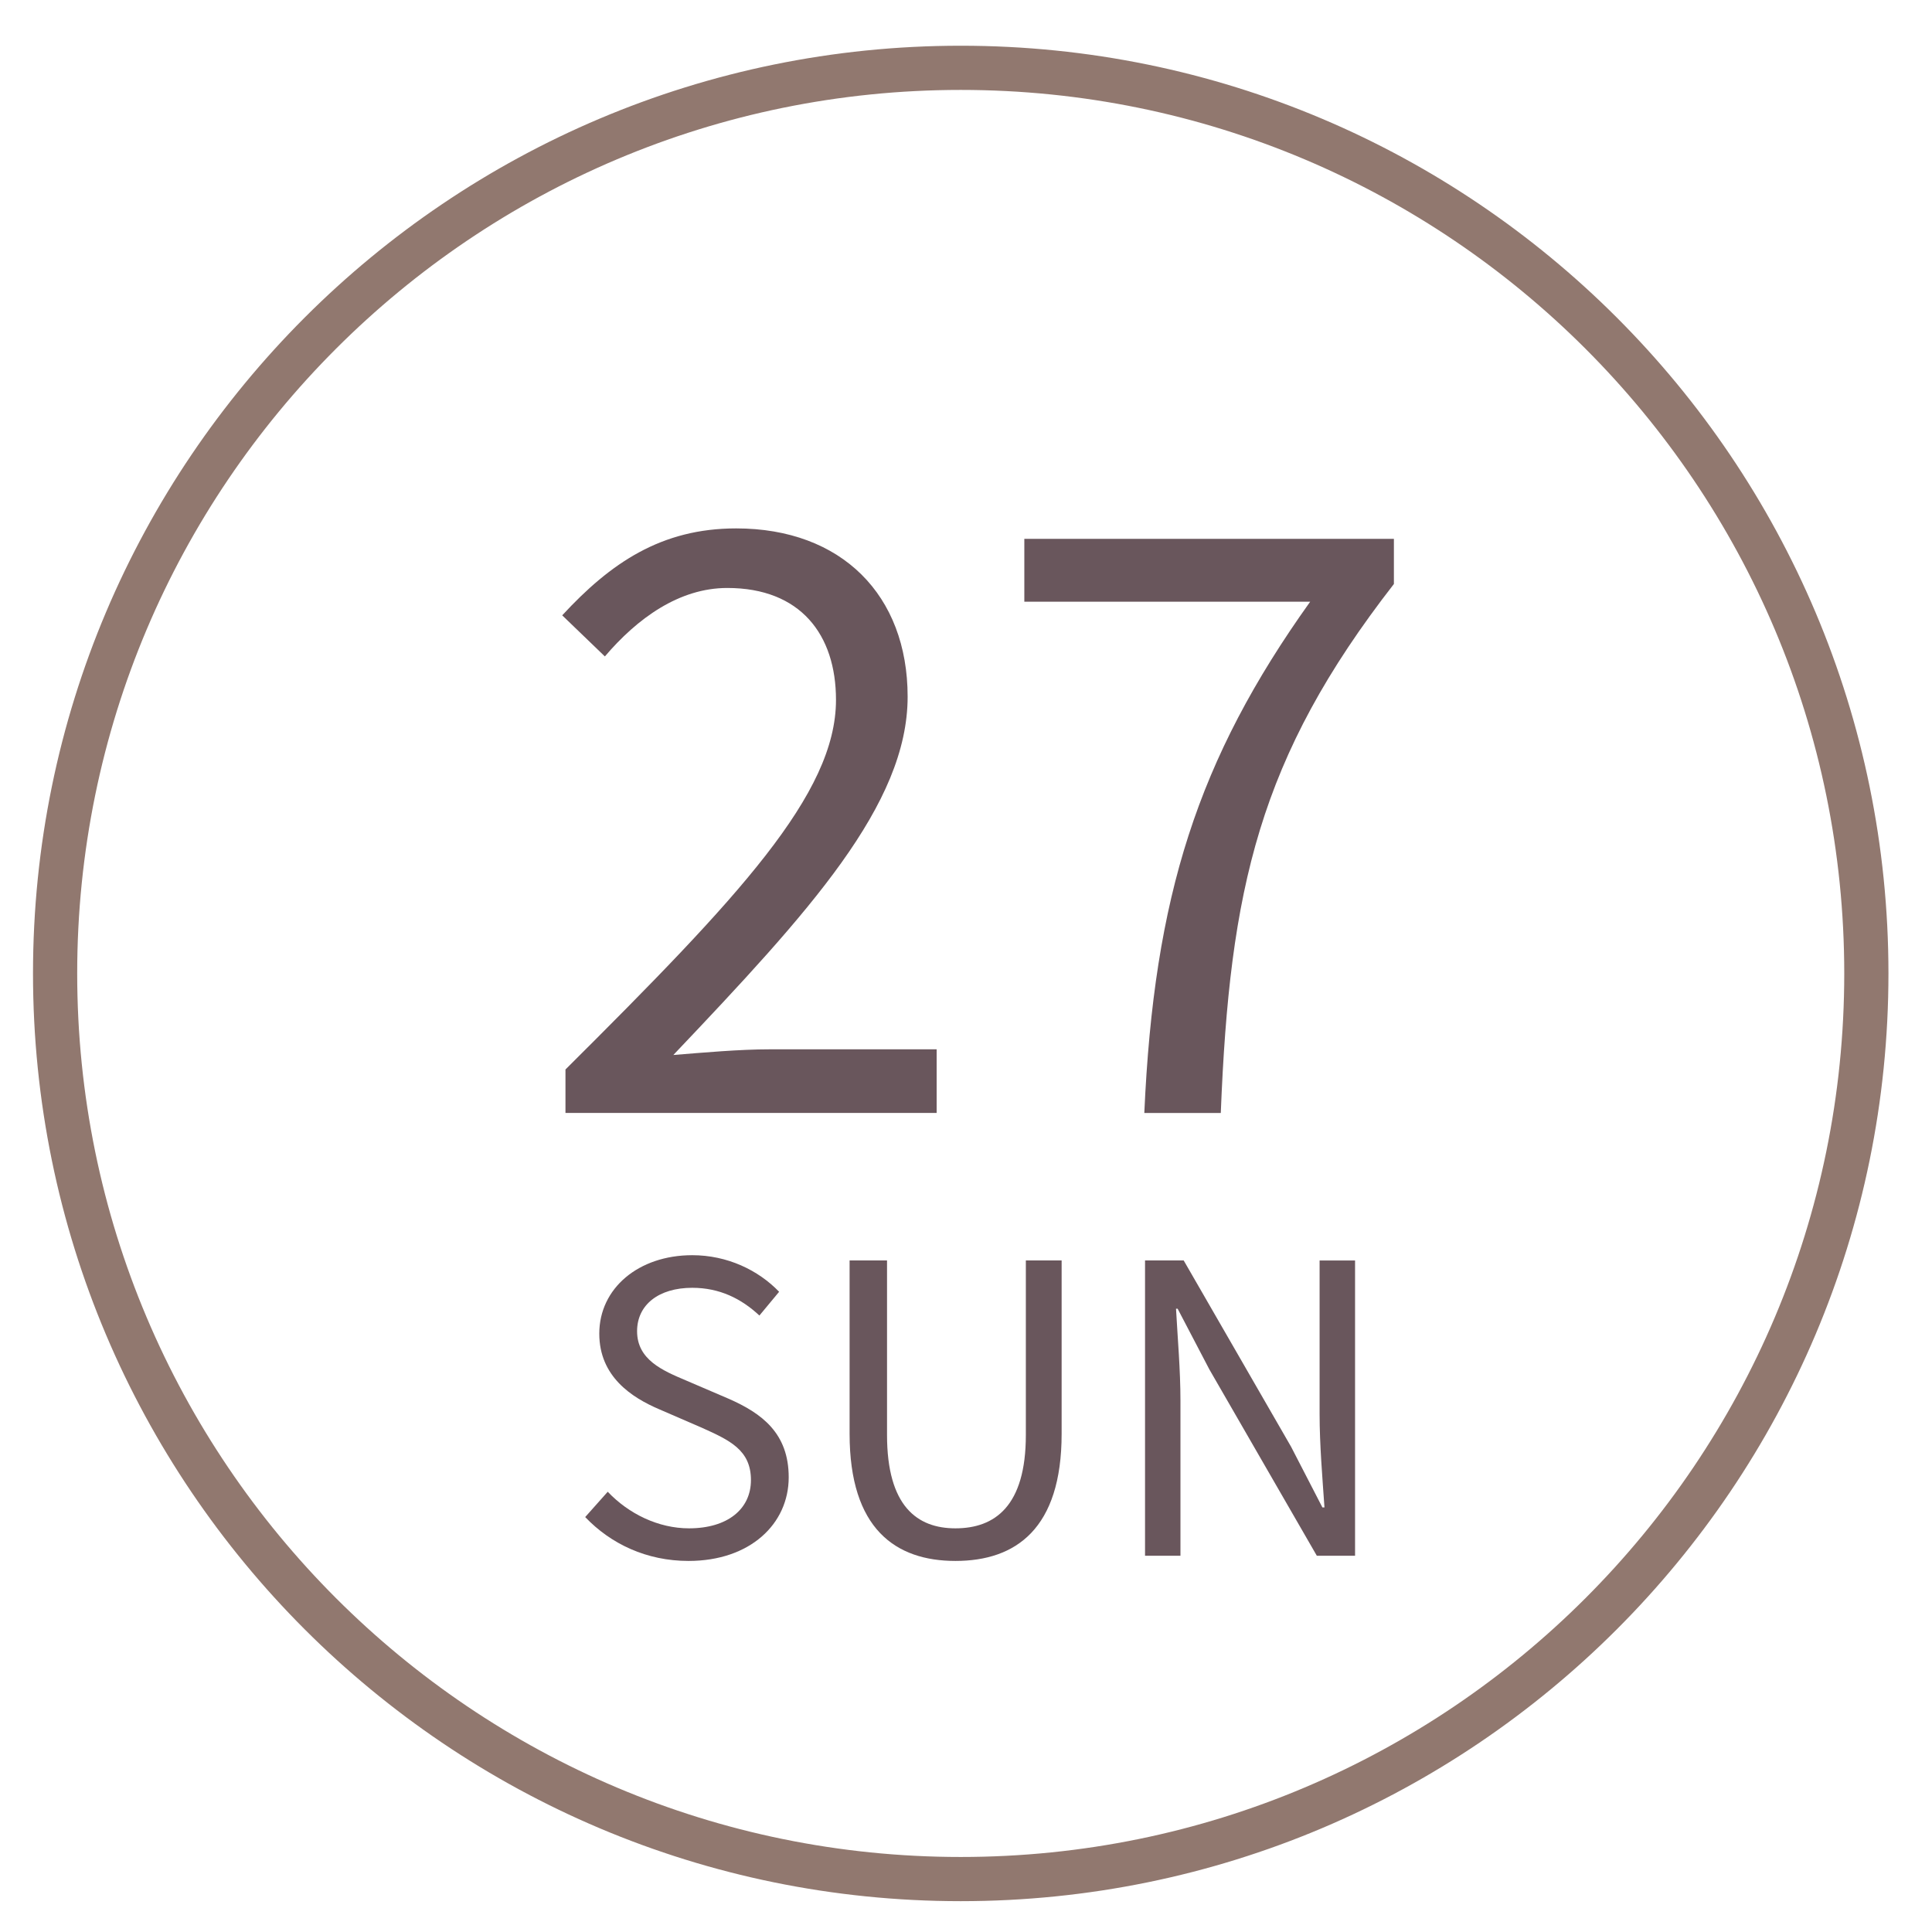 <?xml version="1.0" encoding="utf-8"?>
<!-- Generator: Adobe Illustrator 14.0.0, SVG Export Plug-In . SVG Version: 6.00 Build 43363)  -->
<!DOCTYPE svg PUBLIC "-//W3C//DTD SVG 1.1//EN" "http://www.w3.org/Graphics/SVG/1.1/DTD/svg11.dtd">
<svg version="1.1" id="レイヤー_1" xmlns="http://www.w3.org/2000/svg" xmlns:xlink="http://www.w3.org/1999/xlink" x="0px"
	 y="0px" width="48px" height="48px" viewBox="0 0 48 48" enable-background="new 0 0 48 48" xml:space="preserve">
<path fill="none" stroke="#91786F" stroke-width="1.098" d="M46.369,24.185c0,12.424-10.073,22.5-22.5,22.5
	c-12.424,0-22.5-10.076-22.5-22.5c0-12.424,10.076-22.5,22.5-22.5C36.296,1.685,46.369,11.761,46.369,24.185z"/>
<g>
	<path fill="#69565C" d="M14.049,26.571c4.301-4.281,6.721-6.842,6.721-9.182c0-1.62-0.88-2.781-2.701-2.781
		c-1.2,0-2.24,0.76-3.041,1.701l-1.06-1.021c1.2-1.3,2.46-2.16,4.321-2.16c2.621,0,4.261,1.66,4.261,4.181
		c0,2.681-2.44,5.341-5.821,8.902c0.76-0.061,1.641-0.141,2.401-0.141h4.141v1.581h-9.222V26.571z"/>
	<path fill="#69565C" d="M32.551,14.949h-7.102v-1.561h9.182v1.121c-3.36,4.321-4.08,7.582-4.301,13.143h-1.9
		C28.67,22.27,29.75,18.87,32.551,14.949z"/>
</g>
<g>
	<path fill="#69565C" d="M14.539,37.691l0.56-0.629c0.52,0.549,1.259,0.909,2.019,0.909c0.959,0,1.539-0.479,1.539-1.199
		c0-0.749-0.53-0.989-1.219-1.3l-1.06-0.459c-0.68-0.29-1.489-0.811-1.489-1.879c0-1.13,0.979-1.949,2.309-1.949
		c0.87,0,1.639,0.369,2.159,0.909l-0.49,0.59c-0.45-0.42-0.989-0.689-1.669-0.689c-0.83,0-1.37,0.42-1.37,1.079
		c0,0.71,0.64,0.979,1.209,1.22l1.049,0.45c0.85,0.369,1.509,0.869,1.509,1.959c0,1.158-0.959,2.078-2.489,2.078
		C16.068,38.781,15.178,38.361,14.539,37.691z"/>
	<path fill="#69565C" d="M21.108,35.623v-4.308h0.93v4.337c0,1.77,0.75,2.319,1.699,2.319c0.979,0,1.75-0.55,1.75-2.319v-4.337
		h0.889v4.308c0,2.359-1.139,3.158-2.638,3.158C22.248,38.781,21.108,37.982,21.108,35.623z"/>
	<path fill="#69565C" d="M28.448,31.315h0.96l2.668,4.628l0.779,1.509h0.051c-0.051-0.739-0.121-1.56-0.121-2.319v-3.817h0.881
		v7.336h-0.95l-2.669-4.628l-0.789-1.509h-0.04c0.04,0.739,0.11,1.519,0.11,2.289v3.848h-0.88V31.315z"/>
</g>
</svg>
